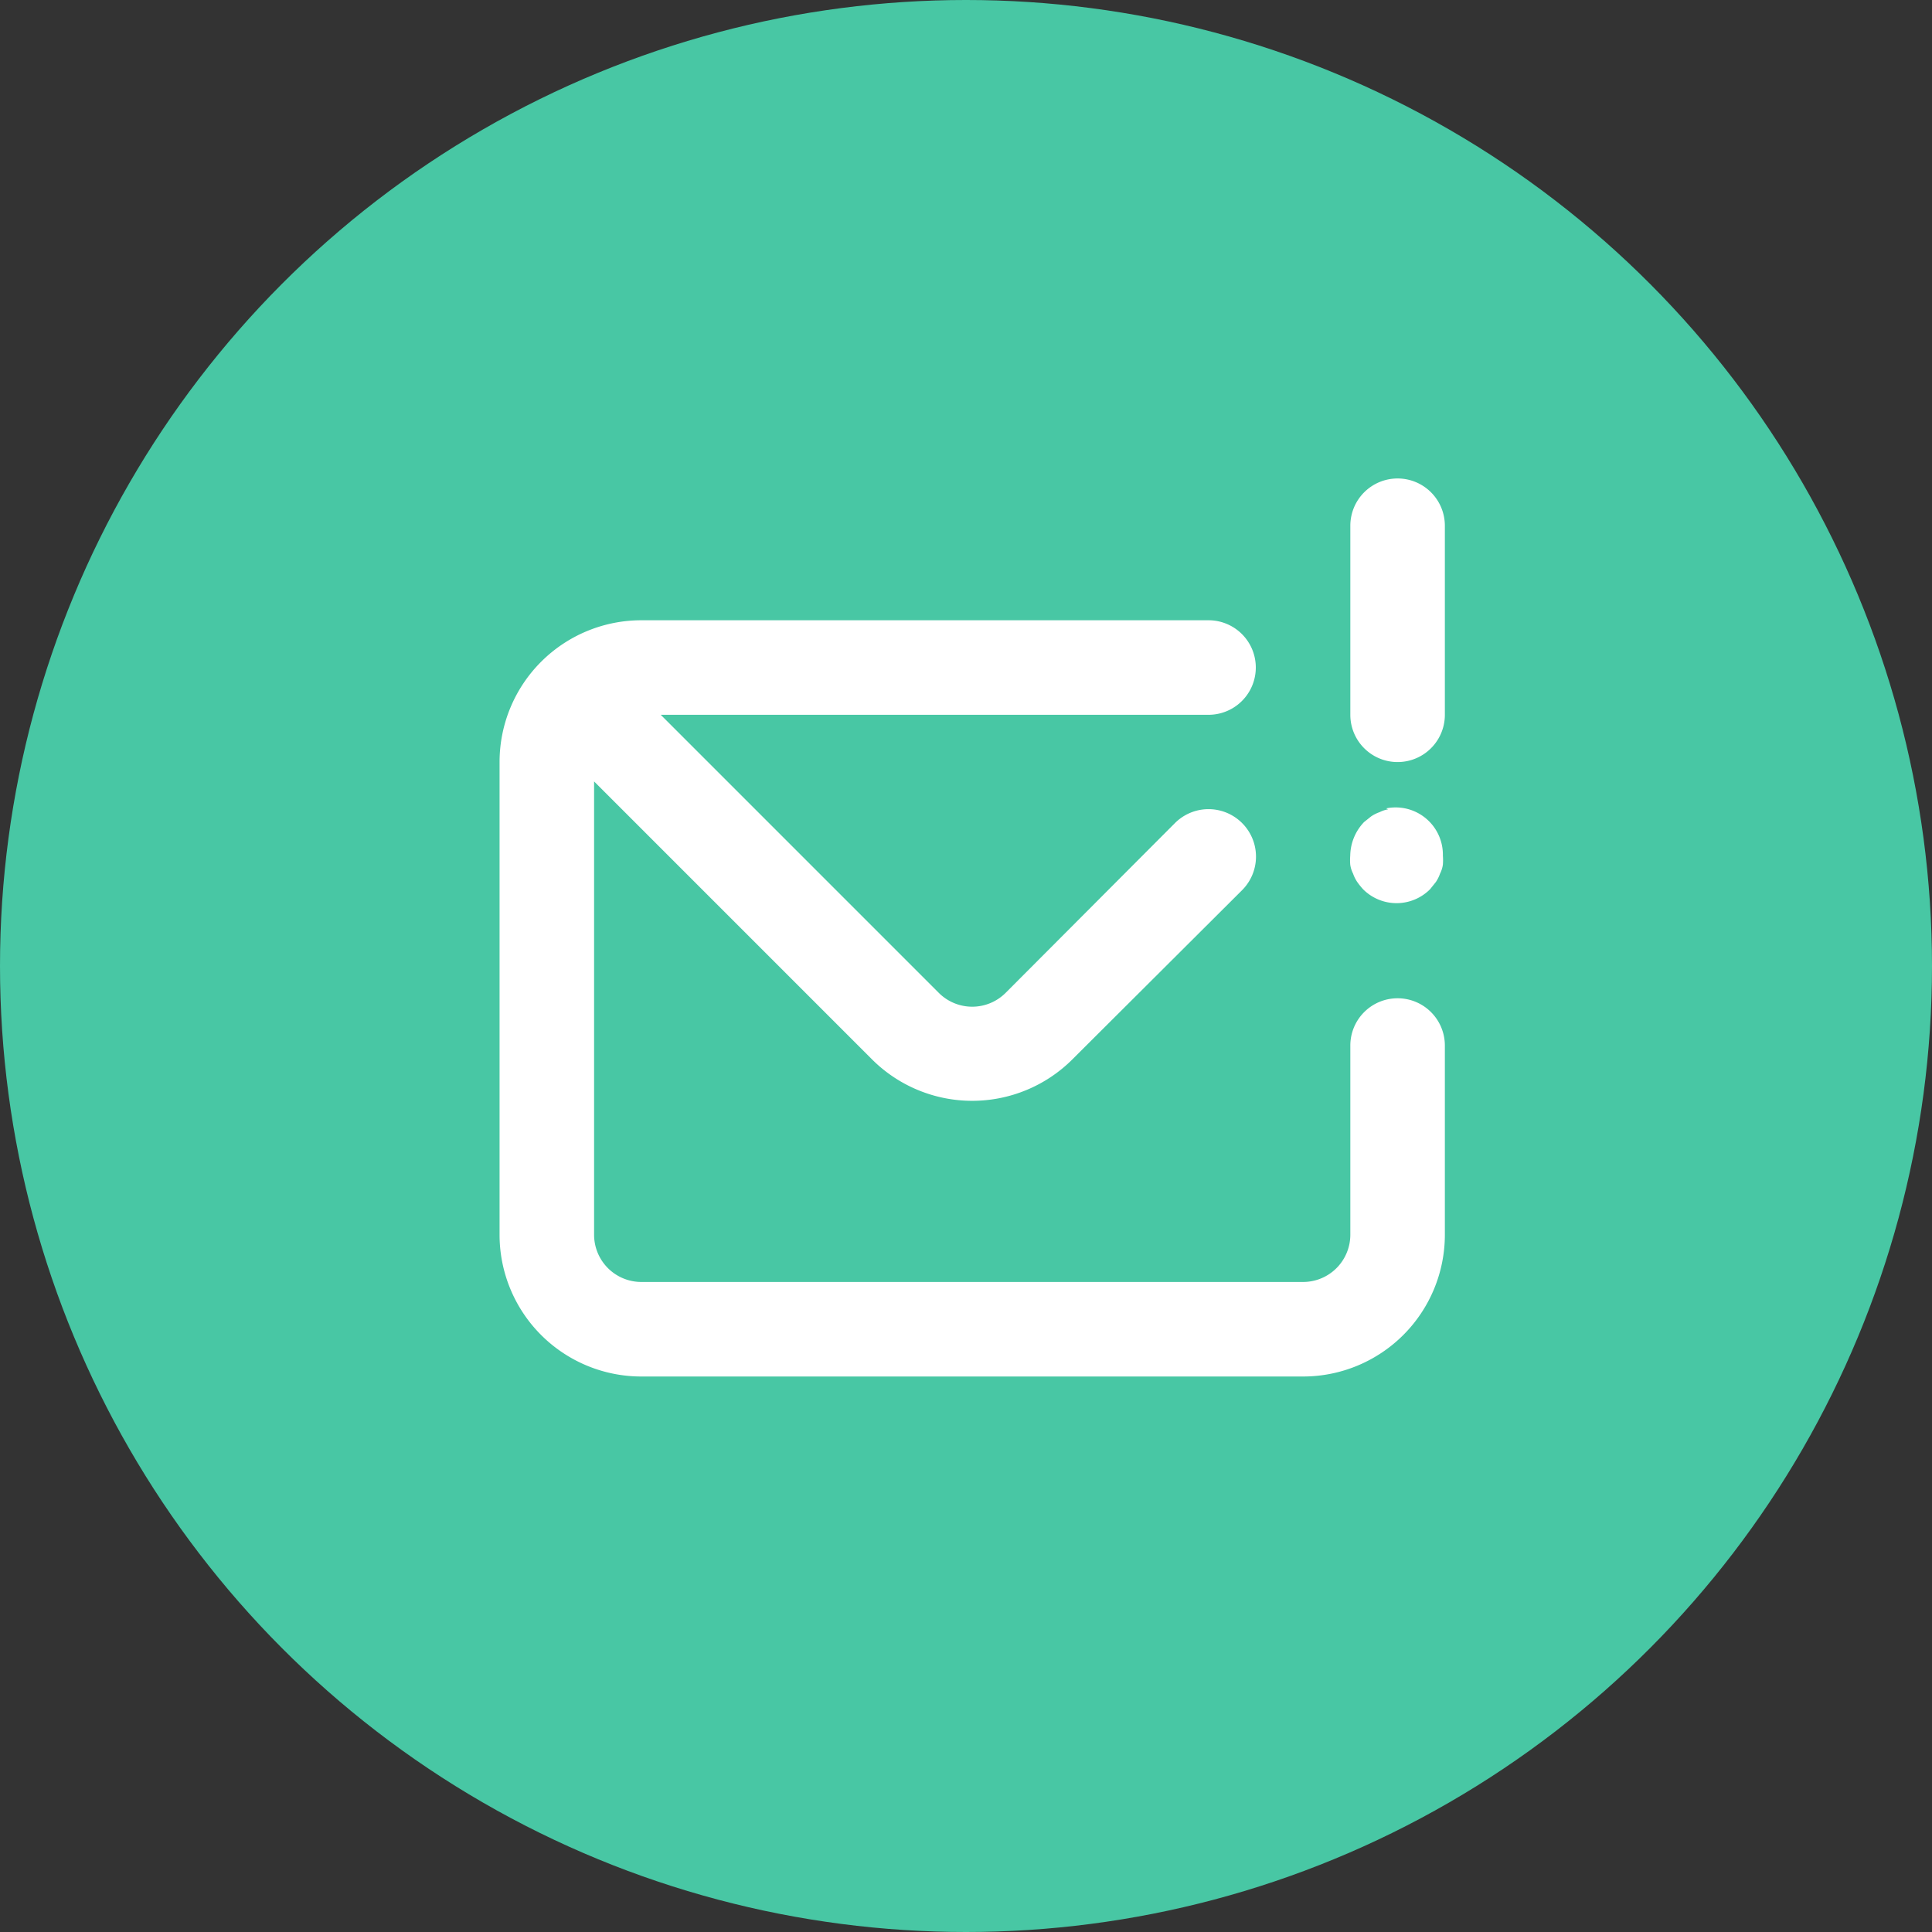 <svg xmlns="http://www.w3.org/2000/svg" width="84" height="84" viewBox="0 0 84 84">
  <rect x="0" y="0" width="84" height="84" fill="#333333" stroke="none"/>
  <g id="Group_4347" data-name="Group 4347" transform="translate(-823 -3163)">
    <circle id="Ellipse_49" data-name="Ellipse 49" cx="42" cy="42" r="42" transform="translate(823 3163)" fill="#48c7a4"/>
    <path id="Path_11482" data-name="Path 11482" d="M41.045,25.1A2.055,2.055,0,0,0,38.99,27.16v8.22a2.055,2.055,0,0,1-2.055,2.055H8.165A2.055,2.055,0,0,1,6.11,35.38V15.672L18.193,27.756a6.165,6.165,0,0,0,8.713,0L34.284,20.4a2.063,2.063,0,1,0-2.918-2.918l-7.357,7.377a2.055,2.055,0,0,1-2.918,0L9.008,12.775H32.825a2.055,2.055,0,1,0,0-4.11H8.165A6.165,6.165,0,0,0,2,14.83V35.38a6.165,6.165,0,0,0,6.165,6.165h28.77A6.165,6.165,0,0,0,43.1,35.38V27.16A2.055,2.055,0,0,0,41.045,25.1Zm0-22.6A2.055,2.055,0,0,0,38.99,4.555v8.22a2.055,2.055,0,1,0,4.11,0V4.555A2.055,2.055,0,0,0,41.045,2.5Zm-.411,14.385a1.315,1.315,0,0,0-.37.123,1.562,1.562,0,0,0-.37.185l-.308.247a2.158,2.158,0,0,0-.6,1.459,2.528,2.528,0,0,0,0,.39,1.233,1.233,0,0,0,.123.39,1.562,1.562,0,0,0,.185.37,3.247,3.247,0,0,0,.247.308,2.055,2.055,0,0,0,2.918,0l.247-.308a1.562,1.562,0,0,0,.185-.37,1.233,1.233,0,0,0,.123-.39,2.527,2.527,0,0,0,0-.39,2.055,2.055,0,0,0-2.466-2.055Z" transform="translate(842.72 3181.303)" fill="#fff"/>
  </g>
</svg>
